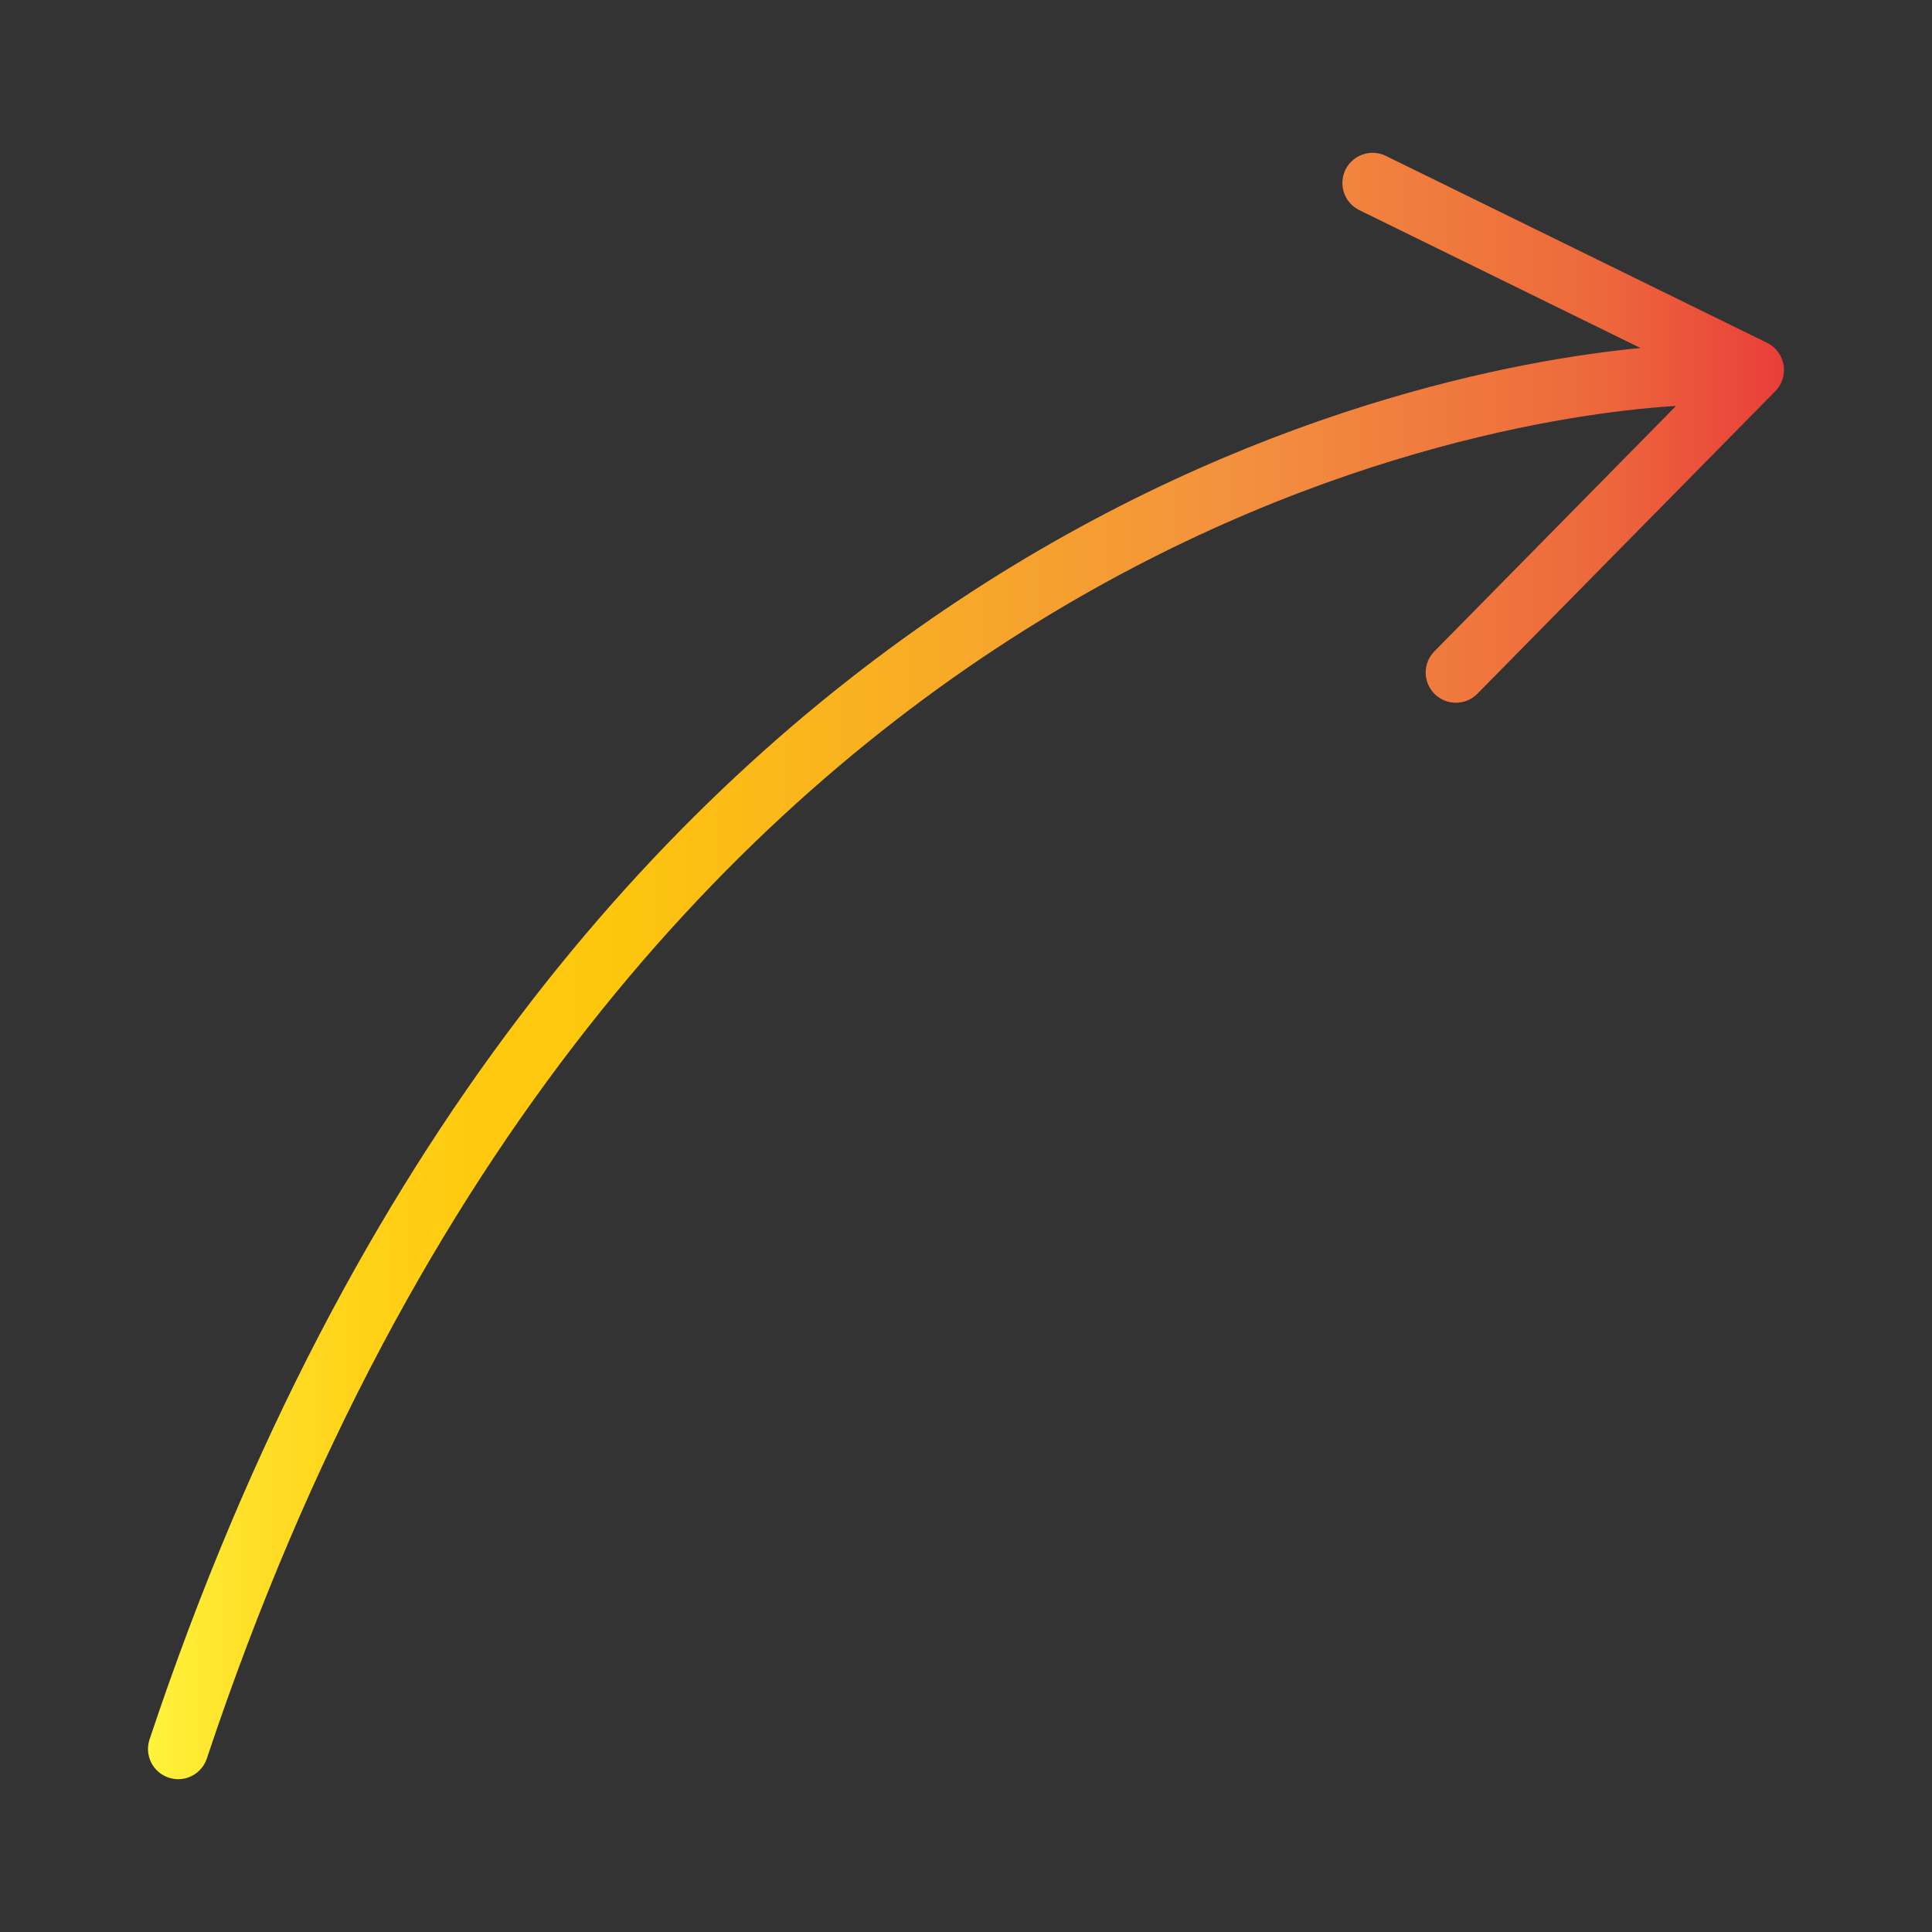 <?xml version="1.0" encoding="UTF-8"?> <svg xmlns="http://www.w3.org/2000/svg" xmlns:xlink="http://www.w3.org/1999/xlink" height="512" viewBox="0 0 64 64" width="512"><rect x="0" y="0" width="64" height="64" fill="#333333" stroke="none"/><linearGradient id="SVGID_1_" gradientUnits="userSpaceOnUse" x1="4.902" x2="59.098" y1="32" y2="32"><stop offset="0" stop-color="#fff33b"></stop><stop offset=".059" stop-color="#ffe029"></stop><stop offset=".13" stop-color="#ffd218"></stop><stop offset=".203" stop-color="#fec90f"></stop><stop offset=".281" stop-color="#fdc70c"></stop><stop offset=".668" stop-color="#f3903f"></stop><stop offset=".888" stop-color="#ed683c"></stop><stop offset="1" stop-color="#e93e3a"></stop></linearGradient><g id="right_2_"><path d="m59.083 12.087c-.054-.317-.257-.588-.545-.73l-12.63-6.193c-.496-.243-1.095-.038-1.338.458s-.038 1.095.458 1.338l9.315 4.568c-7.767.741-36.108 6.253-49.389 46.093-.175.524.108 1.09.632 1.265.105.035.212.052.316.052.419 0 .809-.265.949-.684 13.631-40.893 43.412-44.493 48.67-44.807l-8.006 8.13c-.388.394-.383 1.027.011 1.414.195.192.448.288.702.288.258 0 .517-.1.712-.298l9.87-10.023c.226-.23.327-.554.273-.871z" fill="url(#SVGID_1_)"></path></g></svg> 